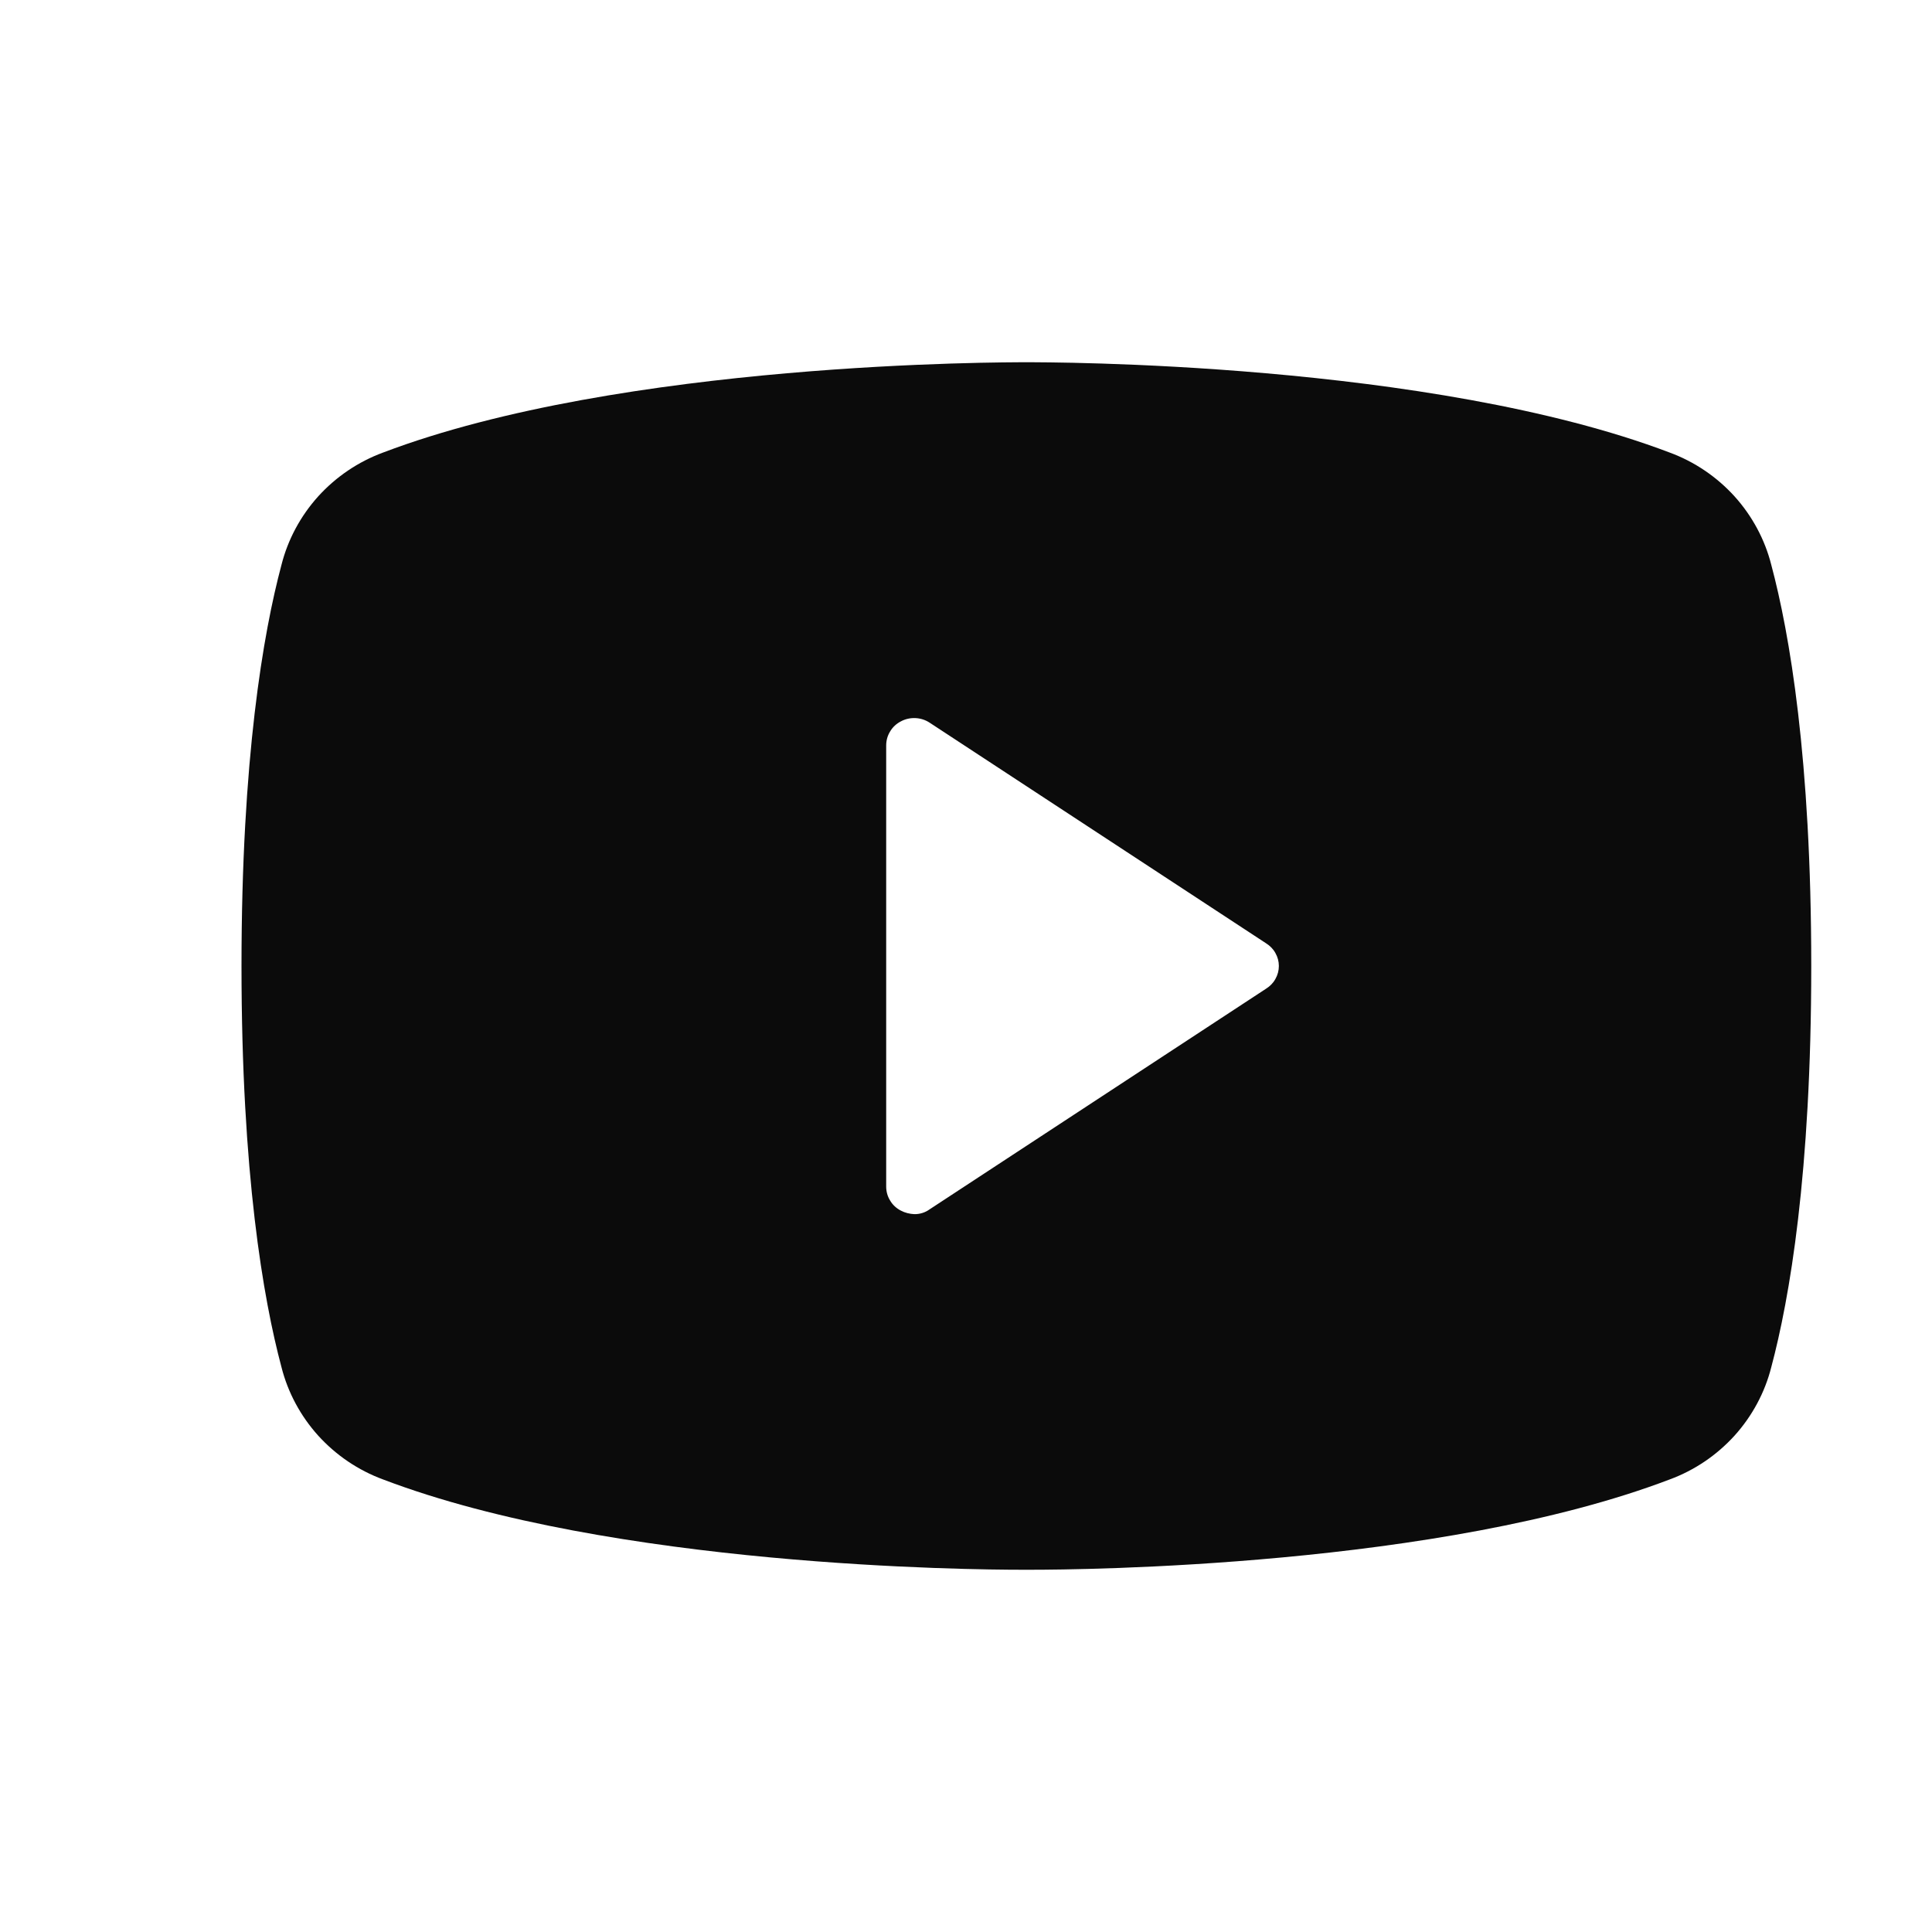 <svg width="16" height="16" viewBox="0 0 16 16" fill="none" xmlns="http://www.w3.org/2000/svg">
<path d="M14.669 4.678C14.616 4.468 14.511 4.273 14.365 4.111C14.218 3.949 14.034 3.824 13.828 3.748C11.843 2.994 8.674 3 8.5 3C8.326 3 5.157 2.994 3.172 3.748C2.966 3.824 2.782 3.949 2.635 4.111C2.489 4.273 2.384 4.468 2.331 4.678C2.18 5.243 2 6.282 2 8C2 9.718 2.18 10.757 2.331 11.322C2.384 11.532 2.489 11.727 2.635 11.889C2.782 12.051 2.966 12.176 3.172 12.252C5.076 12.977 8.059 13 8.459 13H8.541C8.941 13 11.924 12.977 13.828 12.252C14.034 12.176 14.218 12.051 14.365 11.889C14.511 11.727 14.616 11.532 14.669 11.322C14.82 10.757 15 9.718 15 8C15 6.282 14.82 5.243 14.669 4.678ZM10.485 8.188L7.699 10.015C7.662 10.042 7.617 10.056 7.571 10.055C7.533 10.053 7.495 10.044 7.461 10.026C7.424 10.007 7.393 9.979 7.372 9.943C7.35 9.908 7.339 9.868 7.339 9.826V6.174C7.339 6.132 7.35 6.092 7.372 6.057C7.393 6.021 7.424 5.993 7.461 5.974C7.498 5.954 7.54 5.945 7.582 5.947C7.624 5.949 7.664 5.962 7.699 5.985L10.485 7.812C10.517 7.832 10.544 7.859 10.562 7.892C10.581 7.925 10.591 7.962 10.591 8C10.591 8.038 10.581 8.075 10.562 8.108C10.544 8.141 10.517 8.168 10.485 8.188Z" fill="#0B0B0B"/>
</svg>
